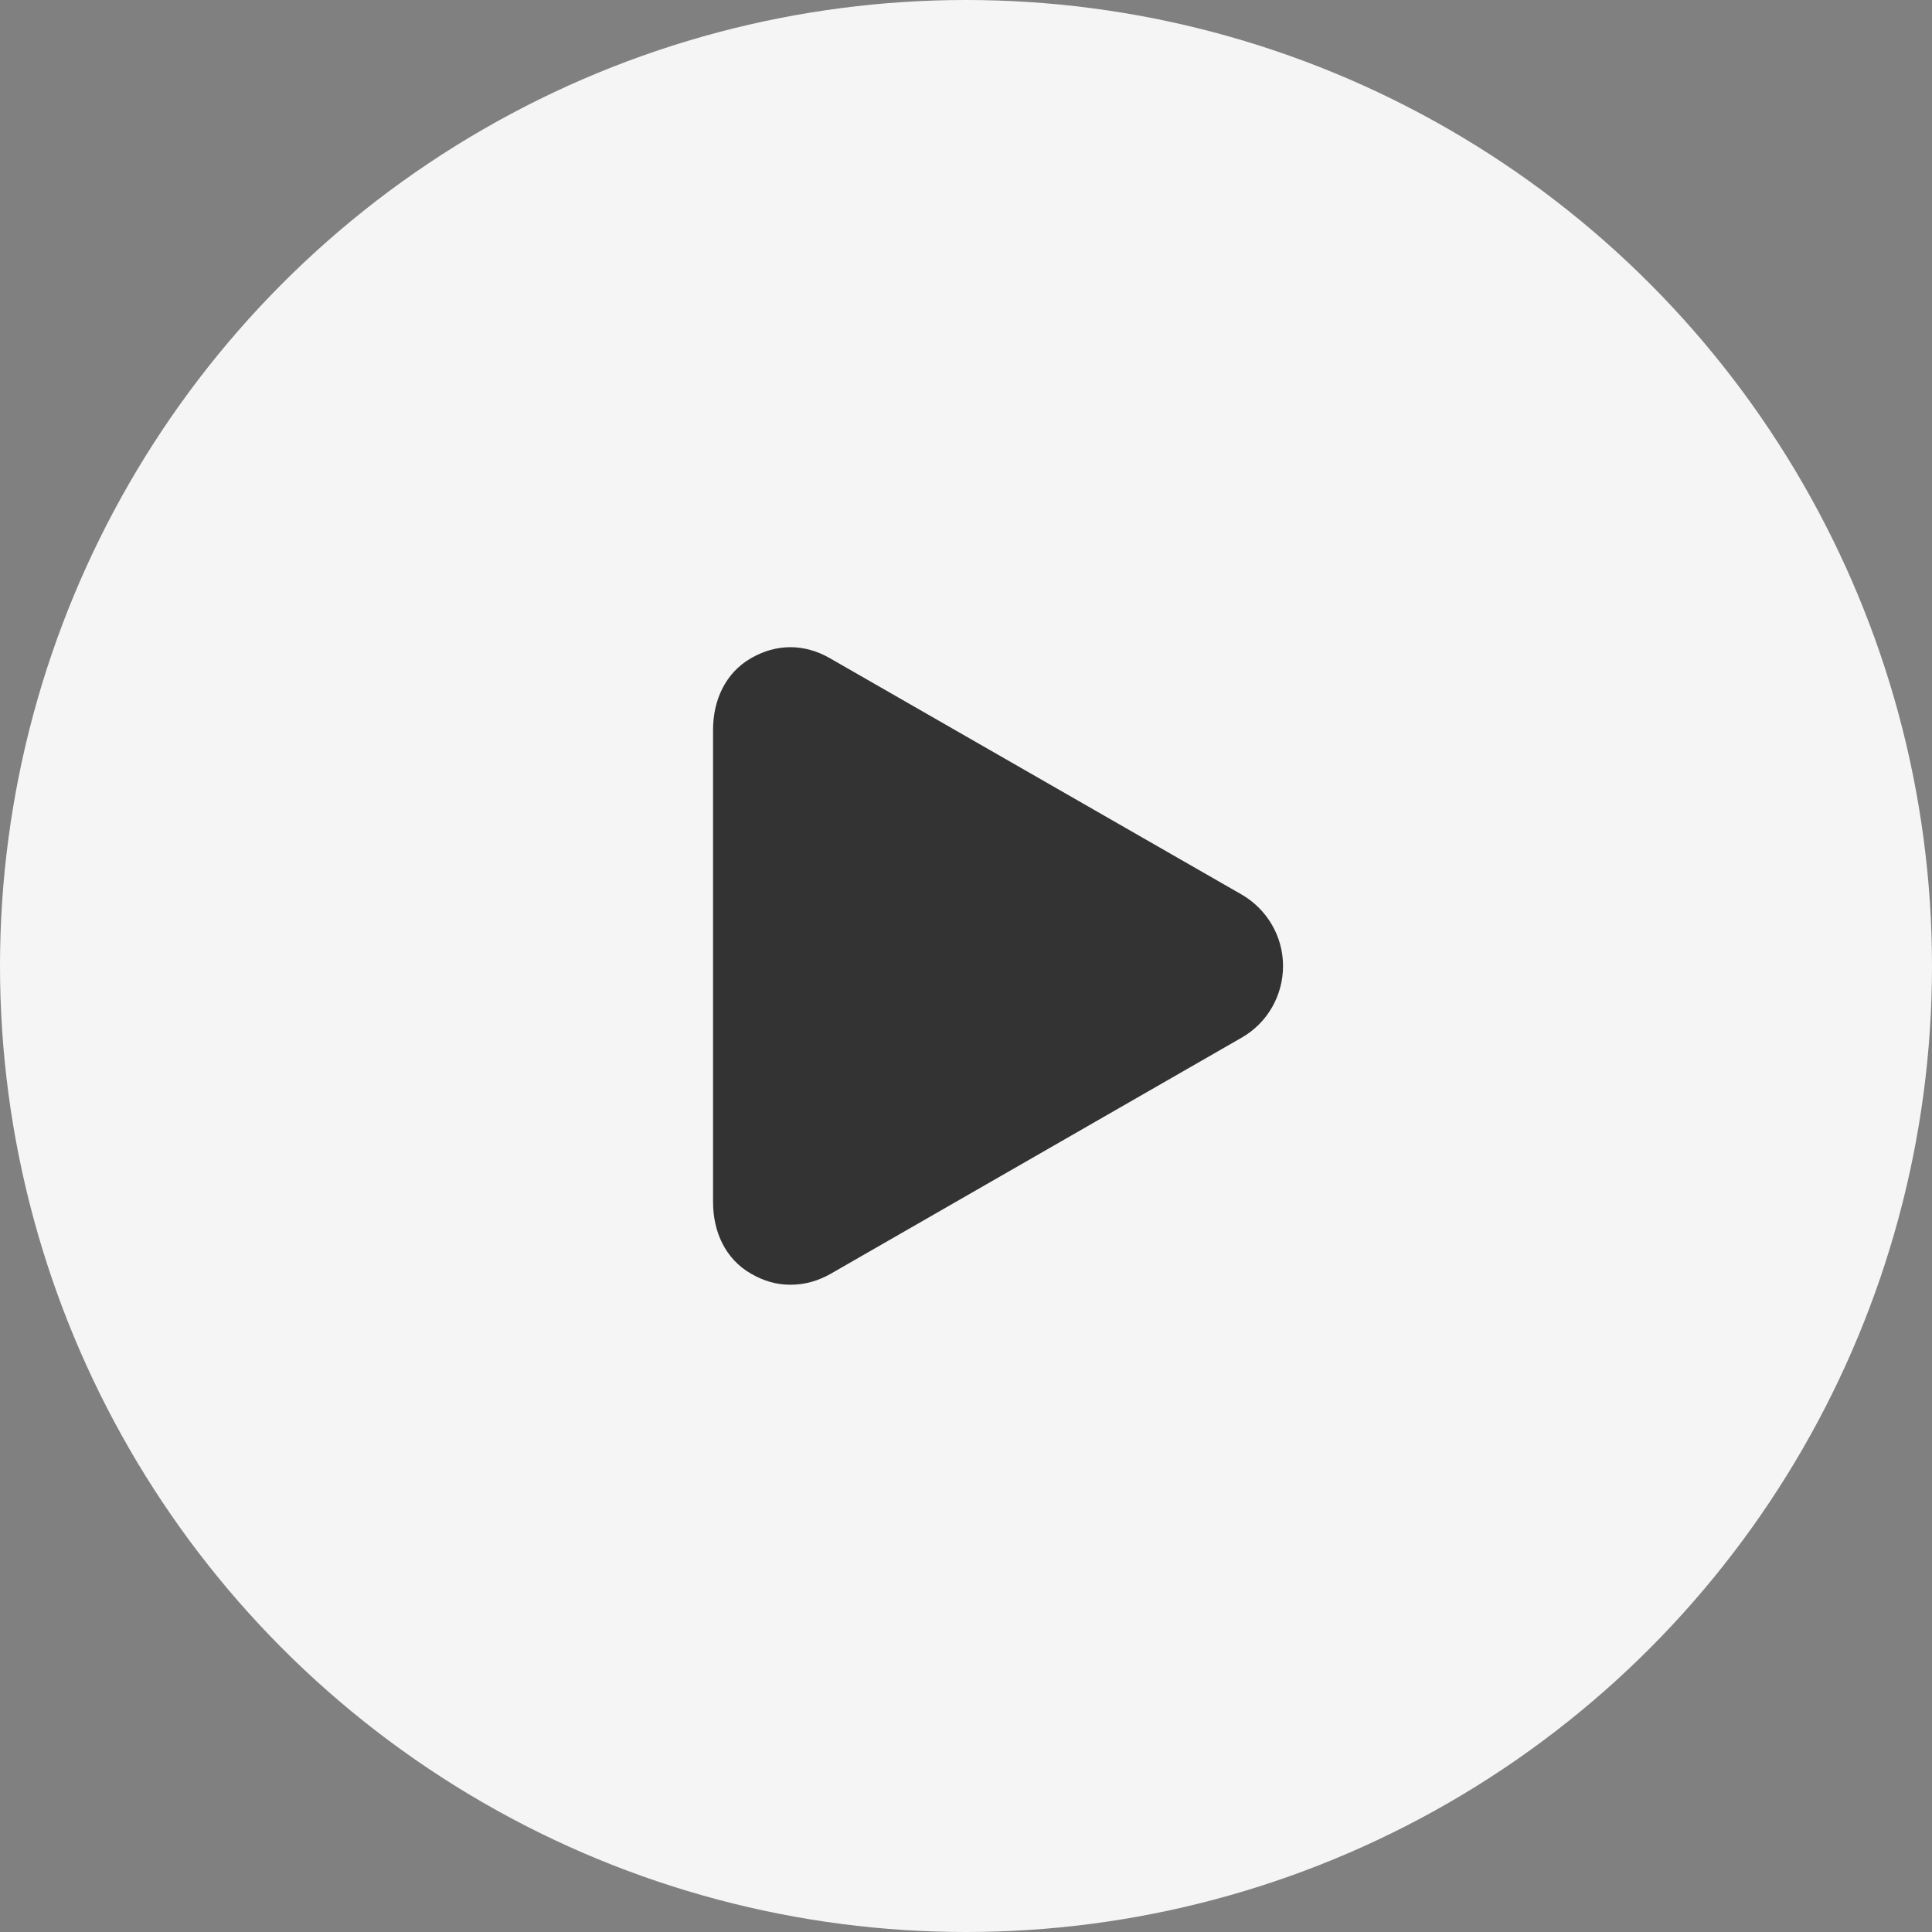 <svg width="40" height="40" viewBox="0 0 40 40" fill="none" xmlns="http://www.w3.org/2000/svg">
<rect x="0" y="0" width="40" height="40" fill="#808080" stroke="none"/>
<circle cx="20" cy="20" r="20" fill="#F5F5F5"/>
<path d="M25.701 18.517L17.181 13.627C16.652 13.323 16.072 13.323 15.544 13.63C15.016 13.936 14.763 14.5 14.763 15.109V24.889C14.763 25.5 15.016 26.063 15.545 26.368C15.81 26.521 16.07 26.599 16.365 26.599C16.66 26.599 16.935 26.522 17.199 26.372L25.71 21.482C26.241 21.177 26.564 20.611 26.564 19.999C26.564 19.387 26.233 18.822 25.701 18.517Z" fill="#333333"/>
</svg>
